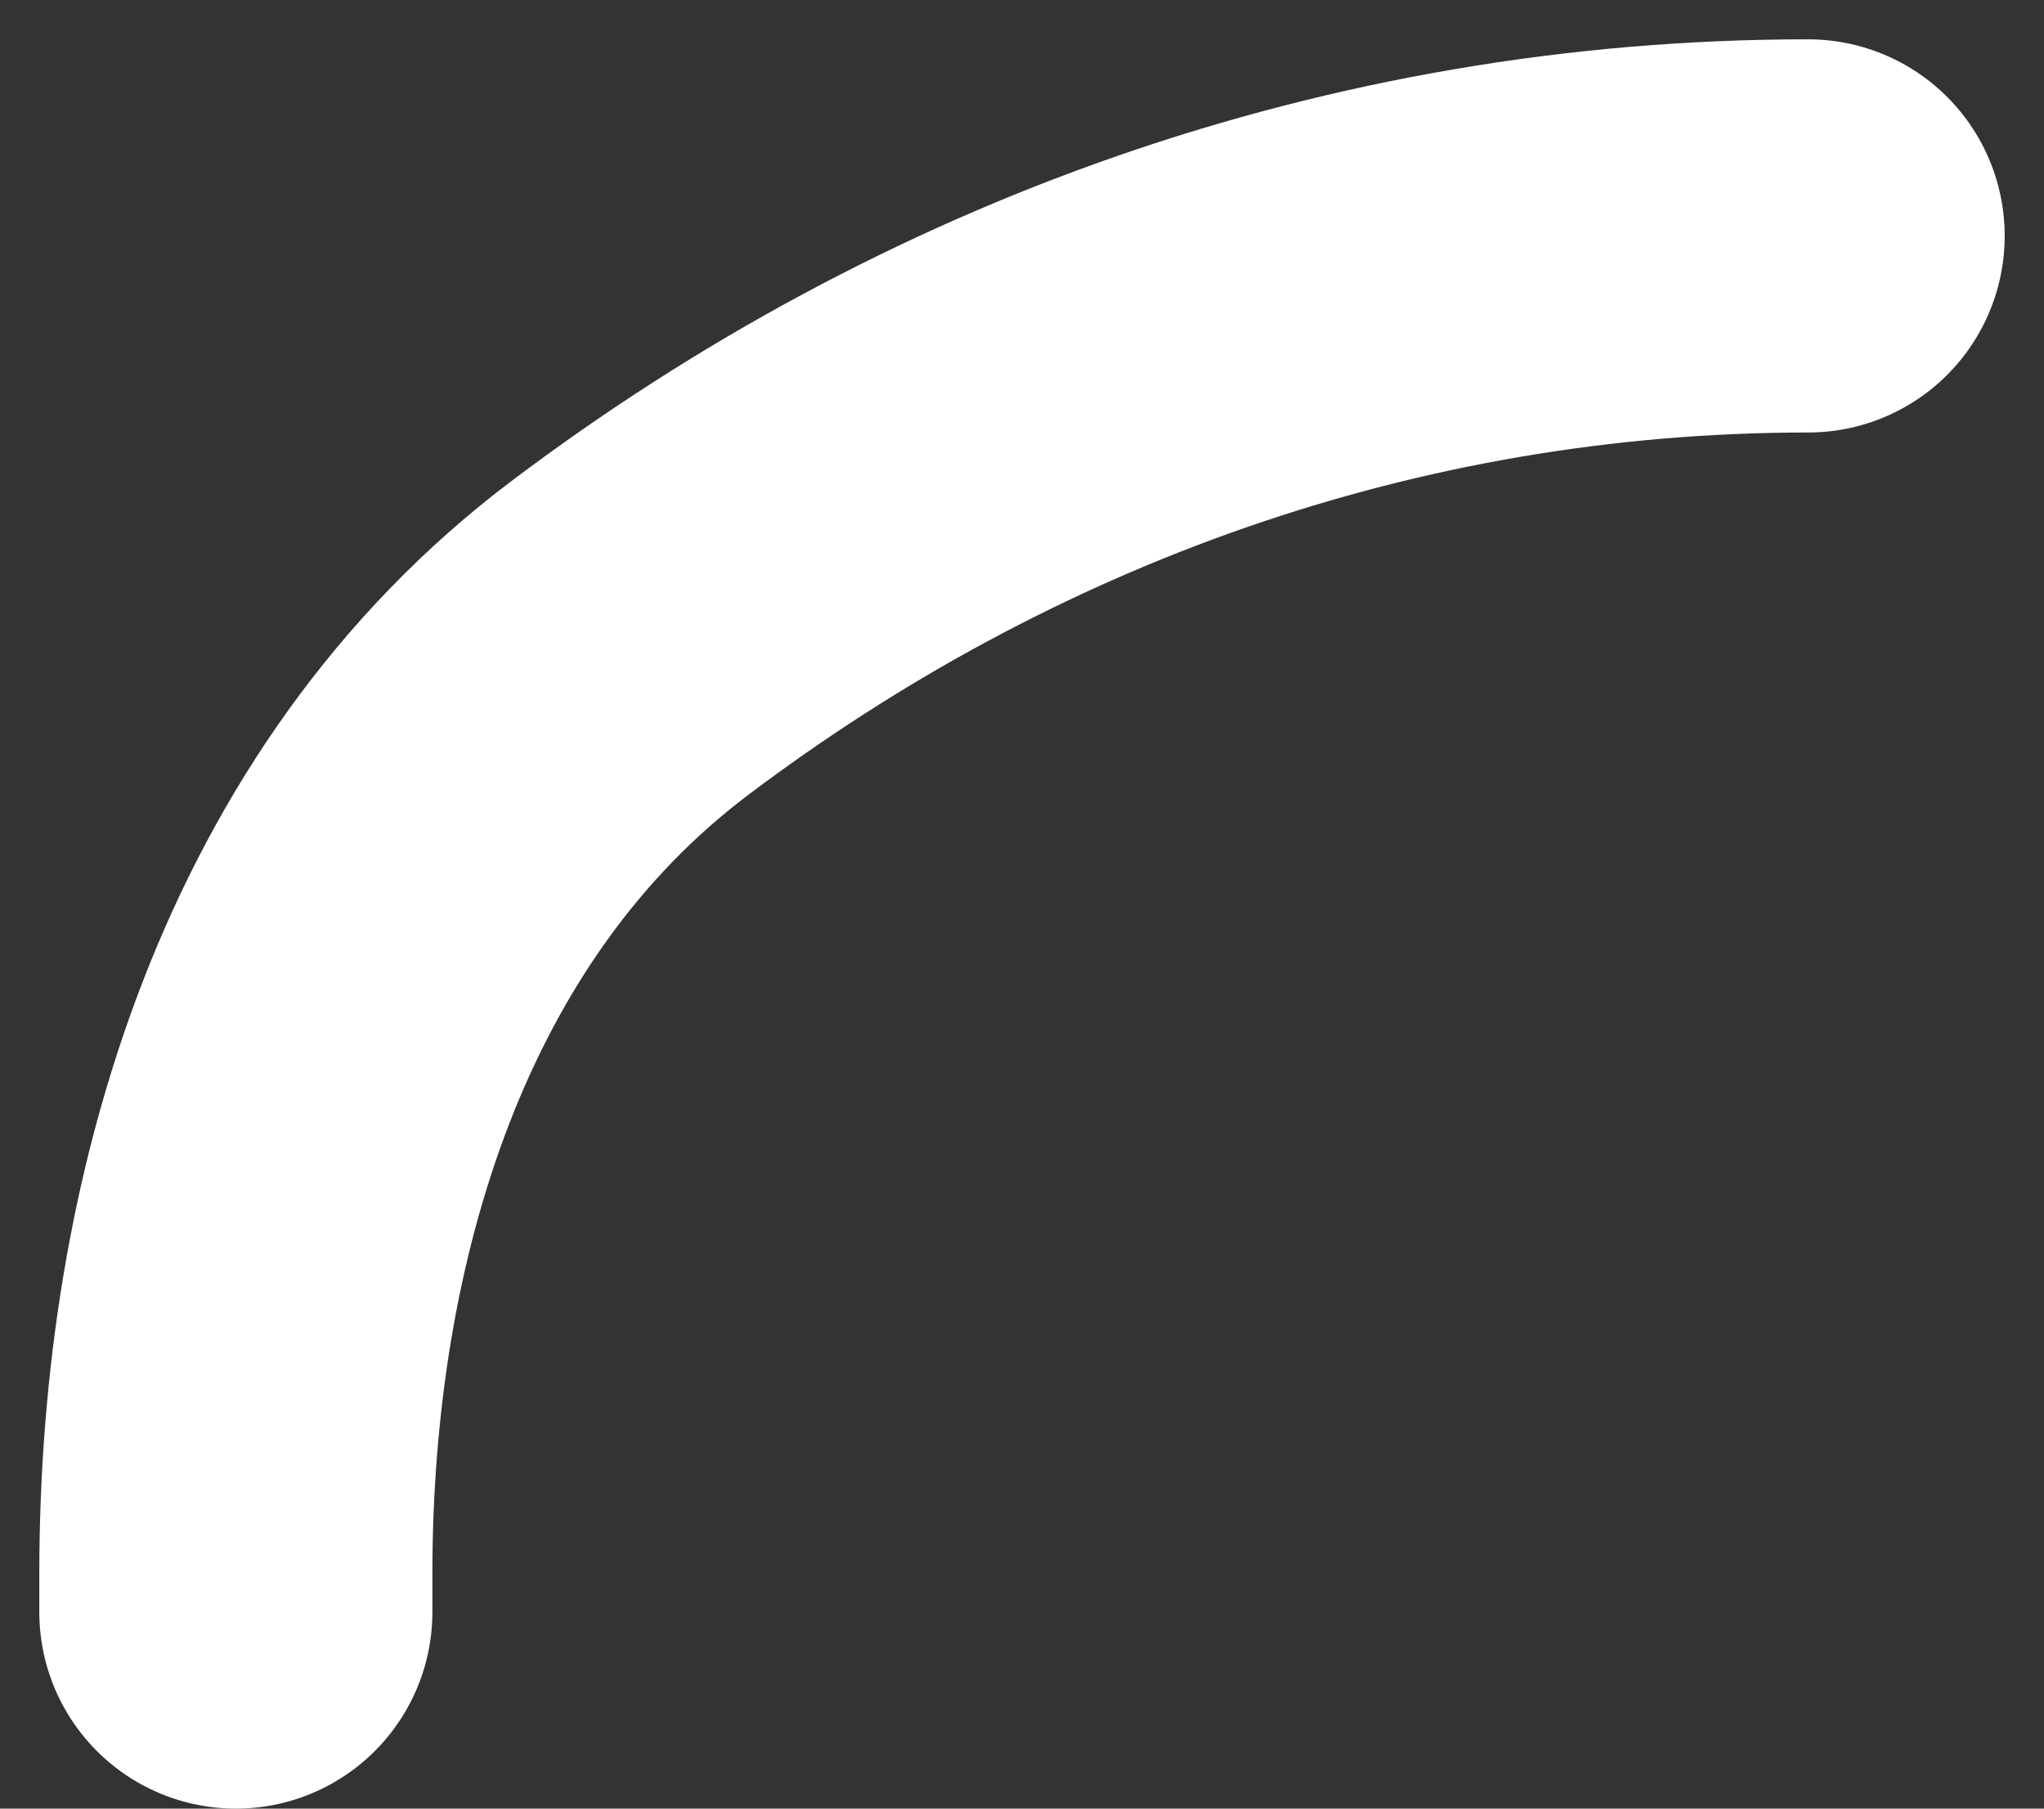 <?xml version="1.0" encoding="utf-8"?>
<svg xmlns="http://www.w3.org/2000/svg" fill="none" height="100%" overflow="visible" preserveAspectRatio="none" style="display: block;" viewBox="0 0 26 23" width="100%">
<rect x="0" y="0" width="26" height="23" fill="#333333" stroke="none"/>
<path d="M23 3C17.449 3 12.292 4.885 8.013 8.112C4.385 10.848 3 15.476 3 20.019V20.5" id="Vector" stroke="white" stroke-linecap="round" stroke-linejoin="round" stroke-width="5"/>
</svg>